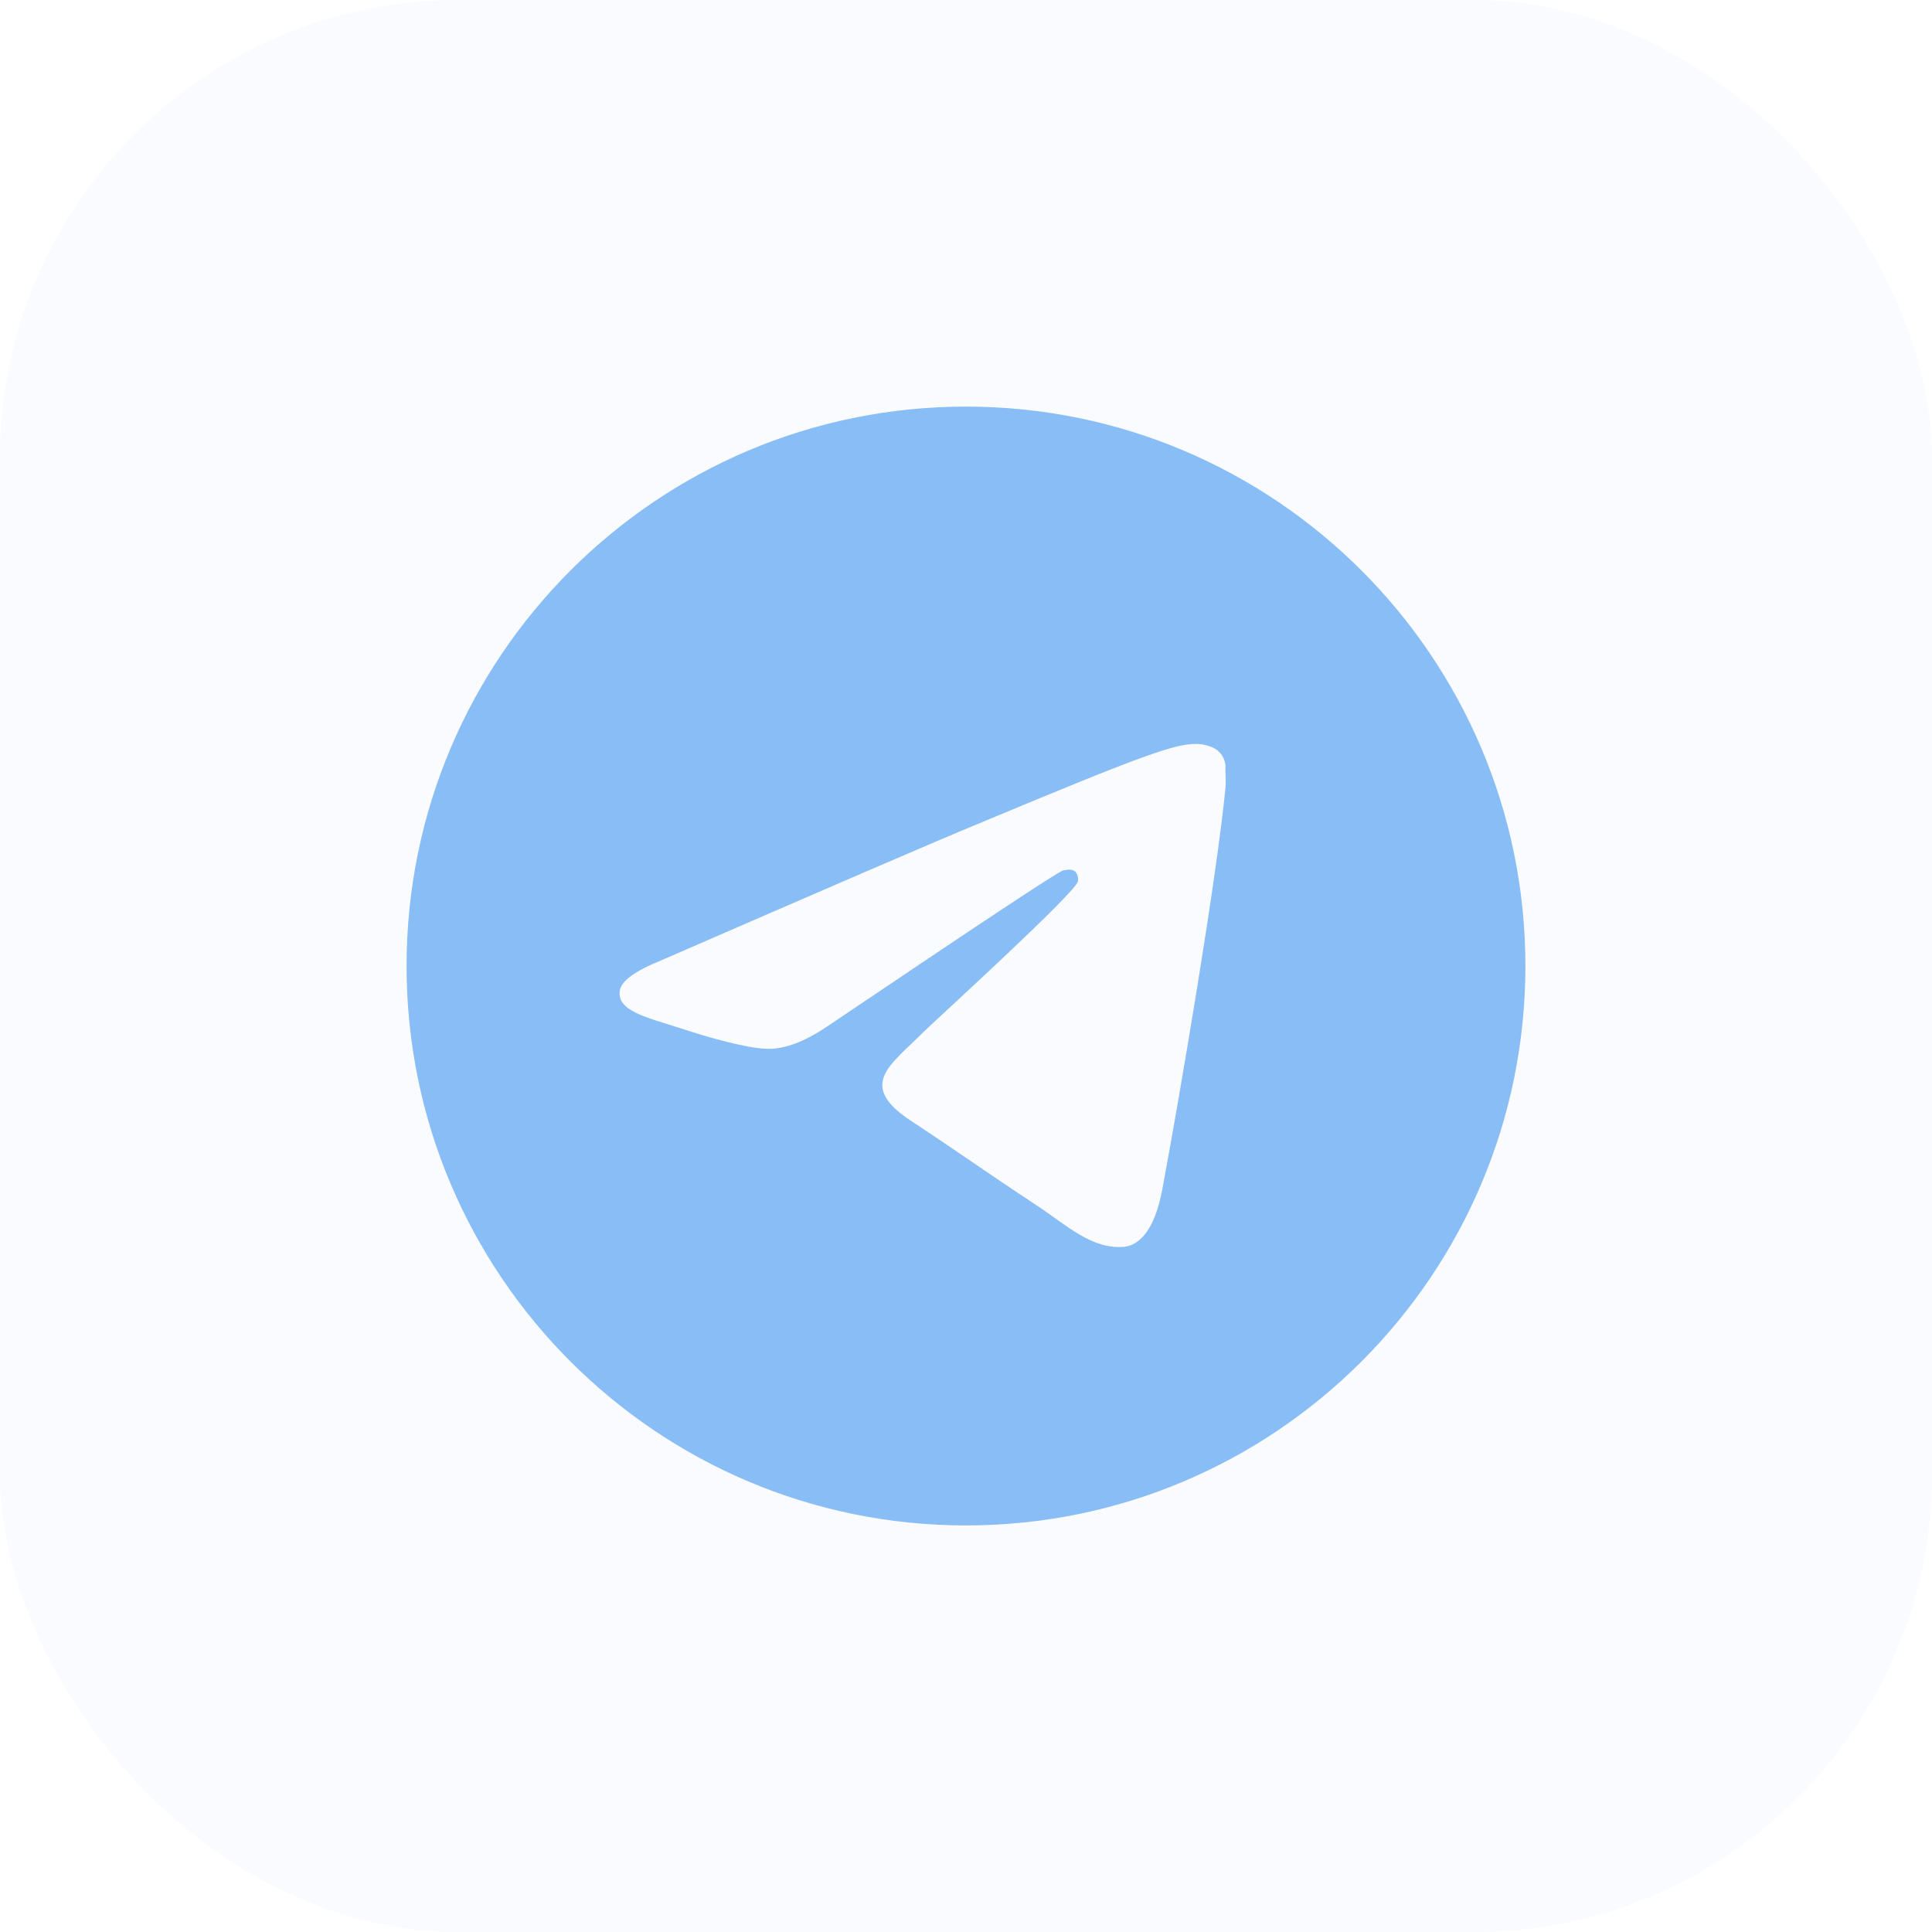 <?xml version="1.0" encoding="UTF-8"?> <svg xmlns="http://www.w3.org/2000/svg" width="59" height="59" viewBox="0 0 59 59" fill="none"><rect opacity="0.99" width="59" height="59" rx="14" fill="#BED4FF" fill-opacity="0.09"></rect><path d="M29.499 12.417C20.069 12.417 12.416 20.07 12.416 29.5C12.416 38.93 20.069 46.584 29.499 46.584C38.929 46.584 46.583 38.93 46.583 29.5C46.583 20.07 38.929 12.417 29.499 12.417ZM37.426 24.034C37.17 26.733 36.059 33.293 35.496 36.317C35.256 37.598 34.778 38.025 34.334 38.076C33.343 38.162 32.591 37.427 31.635 36.795C30.131 35.804 29.277 35.189 27.825 34.232C26.134 33.122 27.227 32.507 28.201 31.516C28.457 31.26 32.831 27.279 32.916 26.921C32.928 26.866 32.926 26.81 32.911 26.756C32.897 26.703 32.869 26.654 32.831 26.613C32.728 26.528 32.591 26.562 32.472 26.579C32.318 26.613 29.926 28.202 25.263 31.345C24.579 31.807 23.964 32.046 23.418 32.029C22.803 32.012 21.641 31.687 20.77 31.397C19.694 31.055 18.856 30.867 18.925 30.269C18.959 29.962 19.386 29.654 20.189 29.329C25.177 27.16 28.491 25.725 30.148 25.042C34.898 23.06 35.871 22.718 36.521 22.718C36.657 22.718 36.982 22.752 37.187 22.923C37.358 23.06 37.409 23.248 37.426 23.384C37.409 23.487 37.443 23.794 37.426 24.034Z" fill="#89BDF6"></path></svg> 